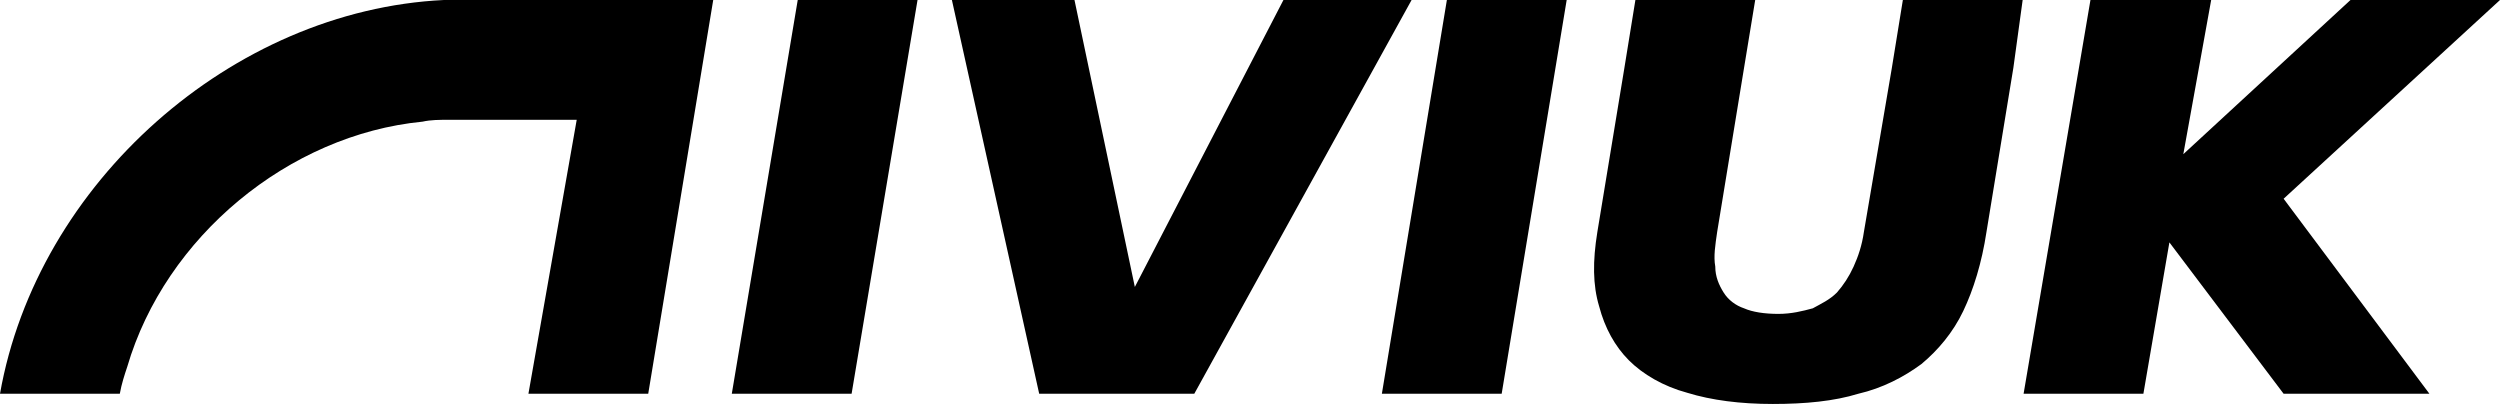 <?xml version="1.0" encoding="utf-8"?>
<!-- Generator: Adobe Illustrator 28.0.0, SVG Export Plug-In . SVG Version: 6.00 Build 0)  -->
<svg version="1.1" id="レイヤー_1" xmlns="http://www.w3.org/2000/svg" xmlns:xlink="http://www.w3.org/1999/xlink" x="0px"
	 y="0px" viewBox="0 0 269.2 43.6" style="enable-background:new 0 0 269.2 43.6;" xml:space="preserve">
<g>
	<polygon points="78.8,42.4 91.7,42.4 98.8,0 85.9,0 	"/>
	<polygon points="138.2,0 122.2,30.9 115.7,0 102.5,0 111.9,42.4 128.6,42.4 152,0 	"/>
	<polygon points="148.8,42.4 161.7,42.4 168.7,0 155.8,0 	"/>
	<path d="M217.8,0h-12.9l-1.2,7.4L200.7,25c-0.2,1.4-0.6,2.6-1.1,3.7c-0.5,1.1-1.1,2-1.8,2.8c-0.8,0.8-1.7,1.2-2.6,1.7
		c-1.1,0.3-2.3,0.6-3.7,0.6c-1.5,0-2.8-0.2-3.7-0.6c-0.9-0.3-1.7-0.9-2.2-1.7c-0.5-0.8-0.9-1.7-0.9-2.8c-0.2-1.1,0-2.3,0.2-3.7
		l2.9-17.7L189,0h-12.9l-1.2,7.4L172,25c-0.5,3.1-0.5,5.7,0.2,8c0.6,2.3,1.7,4.3,3.2,5.8s3.7,2.8,6.3,3.5c2.6,0.8,5.7,1.2,9.2,1.2
		c3.5,0,6.6-0.3,9.2-1.1c2.6-0.6,4.9-1.8,6.8-3.2c1.8-1.5,3.4-3.4,4.5-5.7c1.1-2.3,2-5.2,2.5-8.5l2.9-17.7L217.8,0z"/>
	<polygon points="269.2,0 253.1,0 235.1,16.6 238.1,0 225.1,0 217.9,42.4 230.8,42.4 233.6,26.1 245.9,42.4 261.6,42.4 245.9,21.4 	
		"/>
	<path d="M49.8,0h-2C25,1.1,4,19.7,0,42.4h12.9c0.2-1.1,0.5-2,0.8-2.9c4.1-14,17.4-25,31.8-26.4c0.9-0.2,1.8-0.2,2.9-0.2h13.7
		l-5.2,29.5h12.9L76.8,0H49.8z"/>
</g>
</svg>
